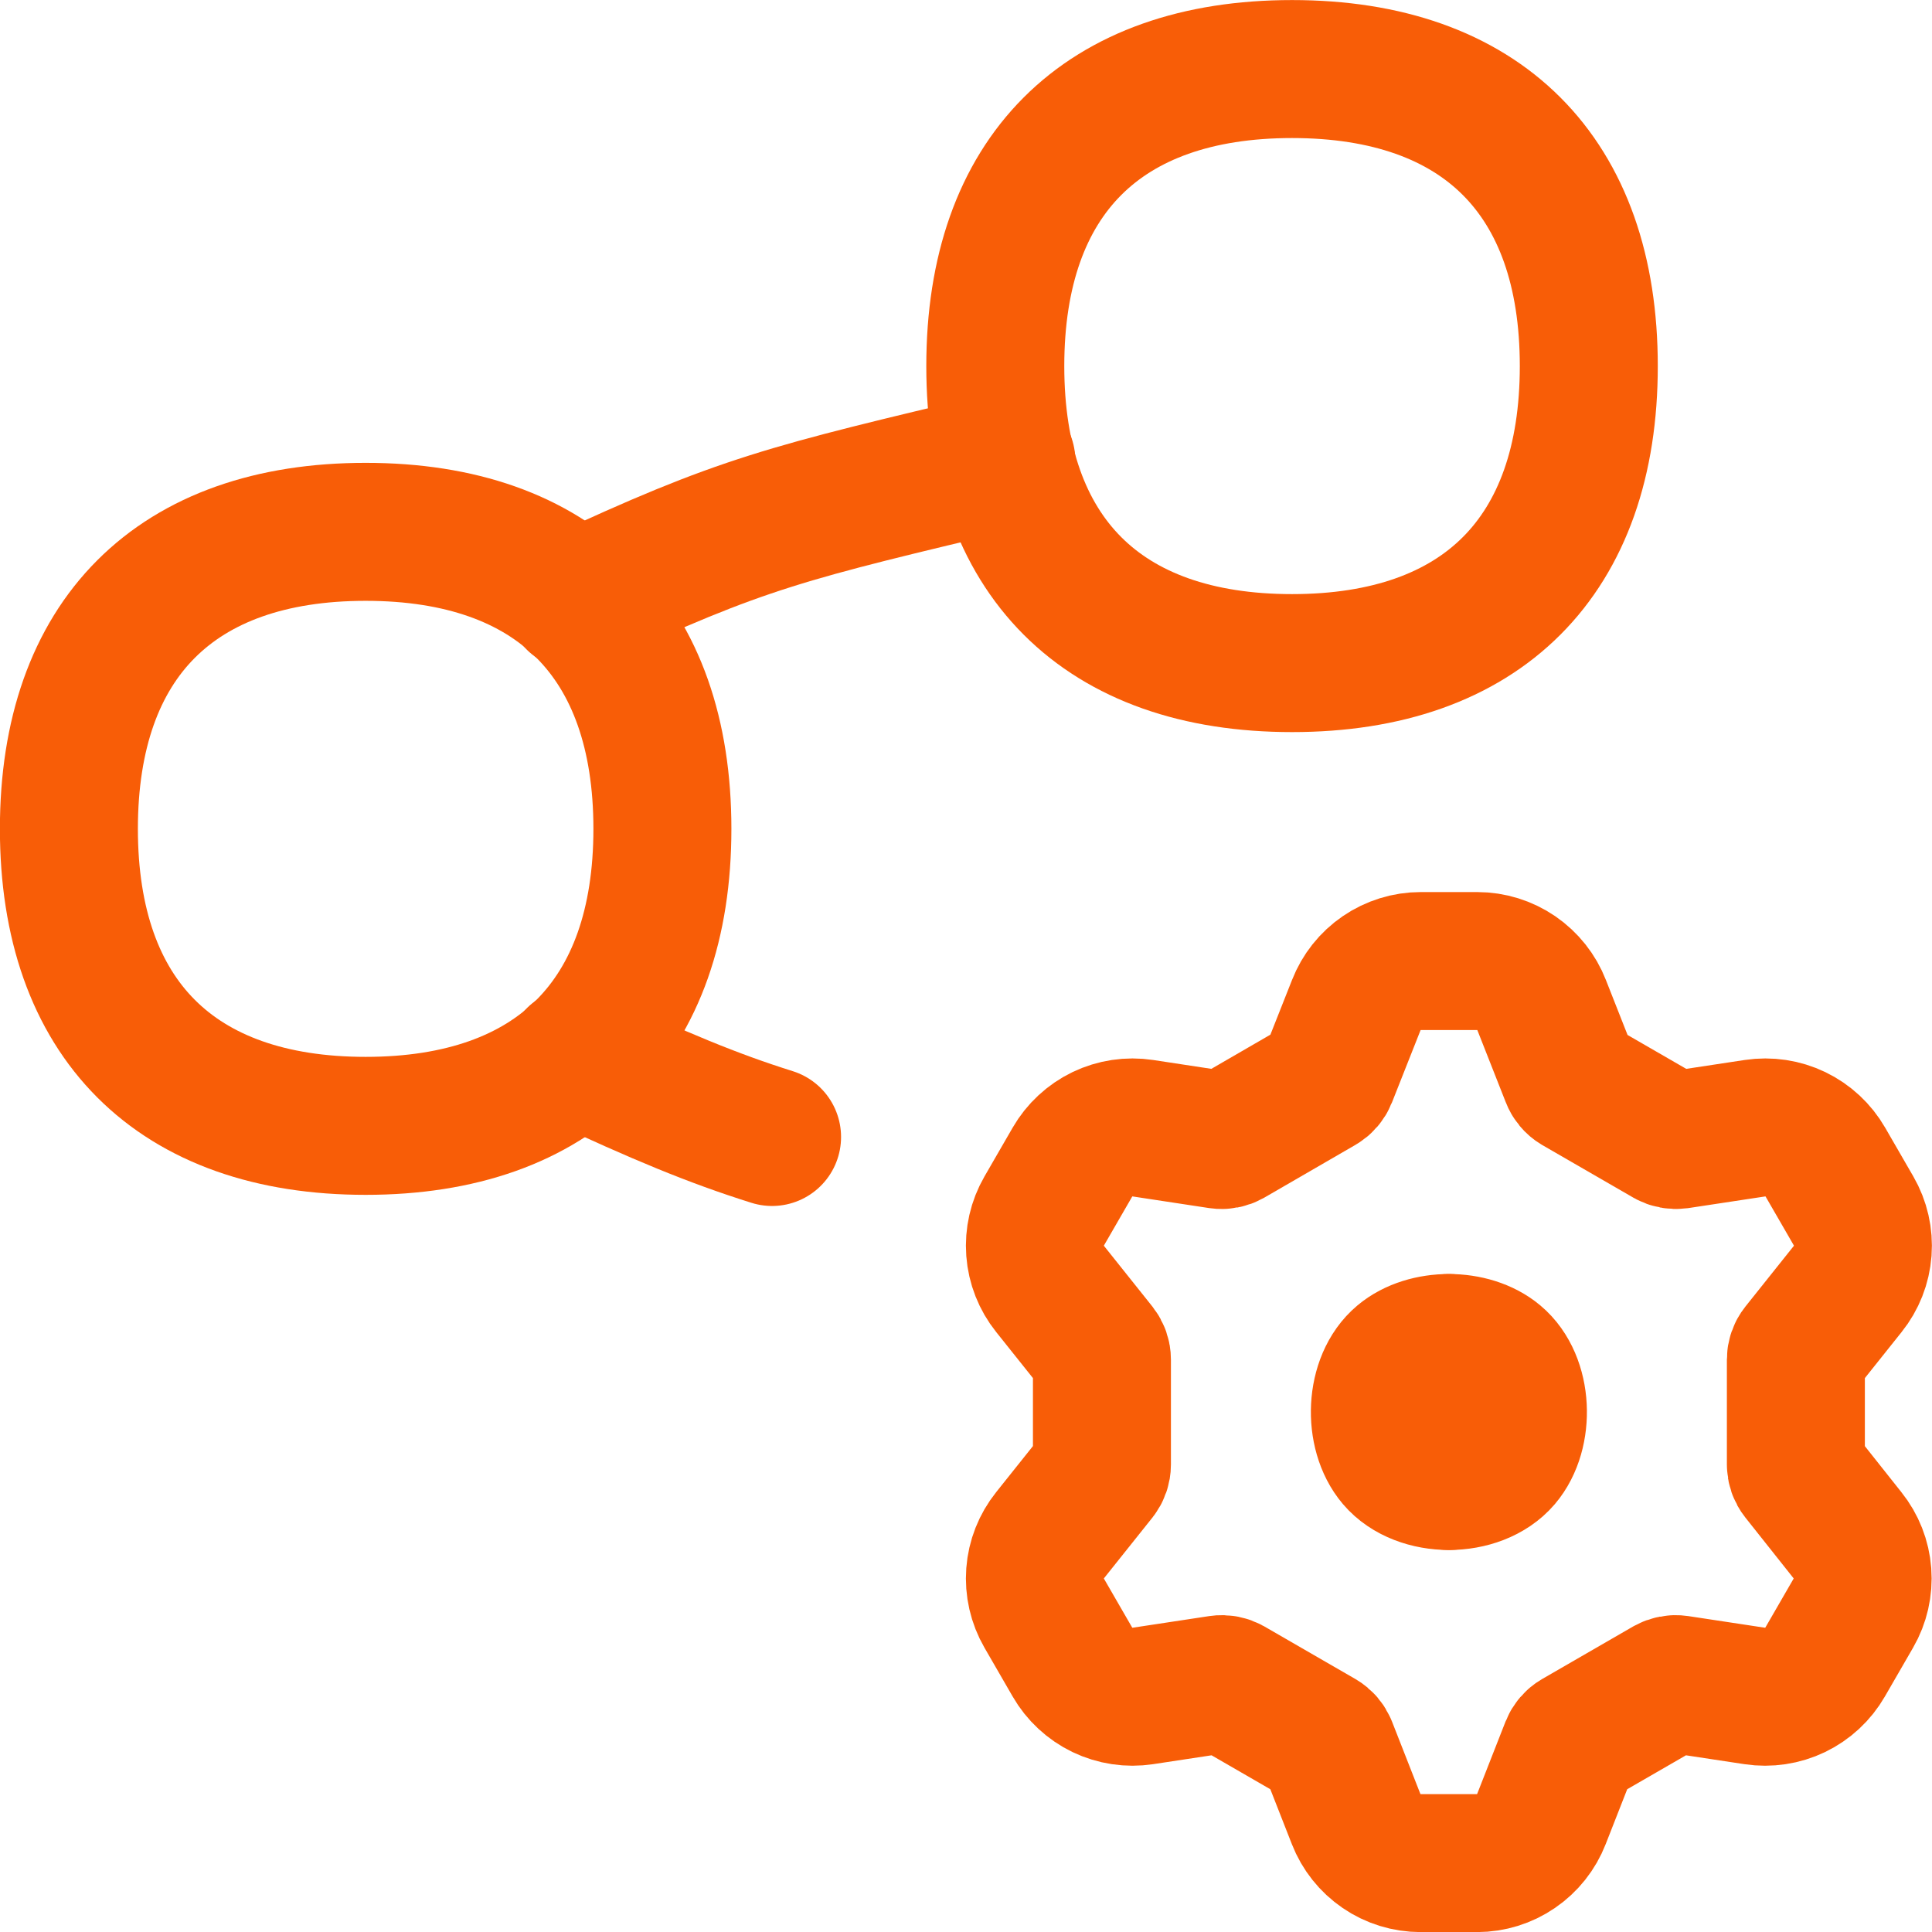 <?xml version="1.0" encoding="UTF-8"?> <svg xmlns="http://www.w3.org/2000/svg" width="50" height="50" viewBox="0 0 50 50" fill="none"><g clip-path="url(#clip0_4358_6700)"><path d="M14.896 27.355C17.081 28.373 18.439 28.94 19.981 29.425" stroke="#F85D07" stroke-width="3.571" stroke-linecap="round" stroke-linejoin="round"></path><path d="M26.044 11.919C20.309 13.282 19.233 13.523 14.891 15.546" stroke="#F85D07" stroke-width="3.571" stroke-linecap="round" stroke-linejoin="round"></path><path d="M33.438 17.161C38.353 17.161 41.118 14.394 41.118 9.474C41.118 4.554 38.353 1.787 33.438 1.787C28.523 1.787 25.758 4.554 25.758 9.474C25.758 14.394 28.523 17.161 33.438 17.161Z" stroke="#F85D07" stroke-width="3.571" stroke-linecap="round" stroke-linejoin="round"></path><path d="M9.463 29.137C14.379 29.137 17.143 26.37 17.143 21.451C17.143 16.531 14.379 13.764 9.463 13.764C4.548 13.764 1.783 16.531 1.783 21.451C1.783 26.37 4.548 29.137 9.463 29.137Z" stroke="#F85D07" stroke-width="3.571" stroke-linecap="round" stroke-linejoin="round"></path><path d="M46.477 37.902C46.477 37.996 46.508 38.088 46.567 38.162L47.812 39.731C48.038 40.013 48.173 40.356 48.2 40.716C48.227 41.076 48.145 41.436 47.964 41.749L47.234 43.013C47.054 43.326 46.783 43.577 46.459 43.734C46.133 43.89 45.768 43.945 45.411 43.891L43.427 43.59C43.333 43.576 43.238 43.595 43.155 43.641L40.804 44.999C40.722 45.047 40.659 45.121 40.624 45.209L39.892 47.076C39.761 47.412 39.532 47.701 39.234 47.904C38.937 48.108 38.585 48.216 38.225 48.217H36.764C36.404 48.216 36.051 48.108 35.754 47.904C35.457 47.701 35.227 47.412 35.096 47.076L34.364 45.209C34.329 45.121 34.266 45.047 34.184 44.999L31.833 43.641C31.751 43.595 31.655 43.576 31.561 43.59L29.577 43.891C29.22 43.945 28.855 43.89 28.53 43.734C28.205 43.577 27.934 43.326 27.754 43.013L27.024 41.749C26.843 41.436 26.761 41.076 26.788 40.716C26.815 40.356 26.95 40.013 27.176 39.731L28.428 38.162C28.486 38.088 28.518 37.996 28.518 37.902V35.187C28.518 35.093 28.486 35.001 28.428 34.927L27.176 33.358C26.95 33.076 26.815 32.733 26.788 32.373C26.761 32.013 26.843 31.653 27.024 31.34L27.754 30.076C27.934 29.764 28.205 29.512 28.53 29.355C28.855 29.199 29.22 29.144 29.577 29.198L31.556 29.499C31.65 29.513 31.746 29.494 31.828 29.448L34.184 28.084C34.266 28.036 34.329 27.962 34.364 27.874L35.1 26.013C35.231 25.677 35.46 25.389 35.758 25.185C36.055 24.982 36.407 24.872 36.767 24.872H38.231C38.591 24.872 38.944 24.982 39.241 25.185C39.538 25.389 39.767 25.677 39.898 26.013L40.631 27.874C40.665 27.964 40.728 28.041 40.811 28.09L43.162 29.448C43.244 29.494 43.34 29.512 43.434 29.499L45.418 29.198C45.775 29.144 46.14 29.199 46.465 29.355C46.79 29.512 47.061 29.764 47.241 30.076L47.971 31.34C48.152 31.653 48.234 32.013 48.207 32.373C48.18 32.733 48.045 33.076 47.819 33.358L46.567 34.927C46.508 35.001 46.477 35.093 46.477 35.187V37.902Z" stroke="#F85D07" stroke-width="3.571" stroke-linecap="round" stroke-linejoin="round"></path><path d="M37.497 34.757C37.045 34.757 36.593 34.888 36.278 35.152C35.575 35.739 35.531 37.083 36.115 37.769C36.432 38.142 36.965 38.328 37.497 38.328" stroke="#F85D07" stroke-width="3.571" stroke-linecap="round" stroke-linejoin="round"></path><path d="M37.498 34.757C37.95 34.757 38.401 34.888 38.716 35.152C39.419 35.739 39.464 37.082 38.88 37.769C38.562 38.142 38.03 38.328 37.498 38.328" stroke="#F85D07" stroke-width="3.571" stroke-linecap="round" stroke-linejoin="round"></path></g><defs><clipPath id="clip0_4358_6700"><rect width="50" height="50" fill="white"></rect></clipPath></defs></svg> 